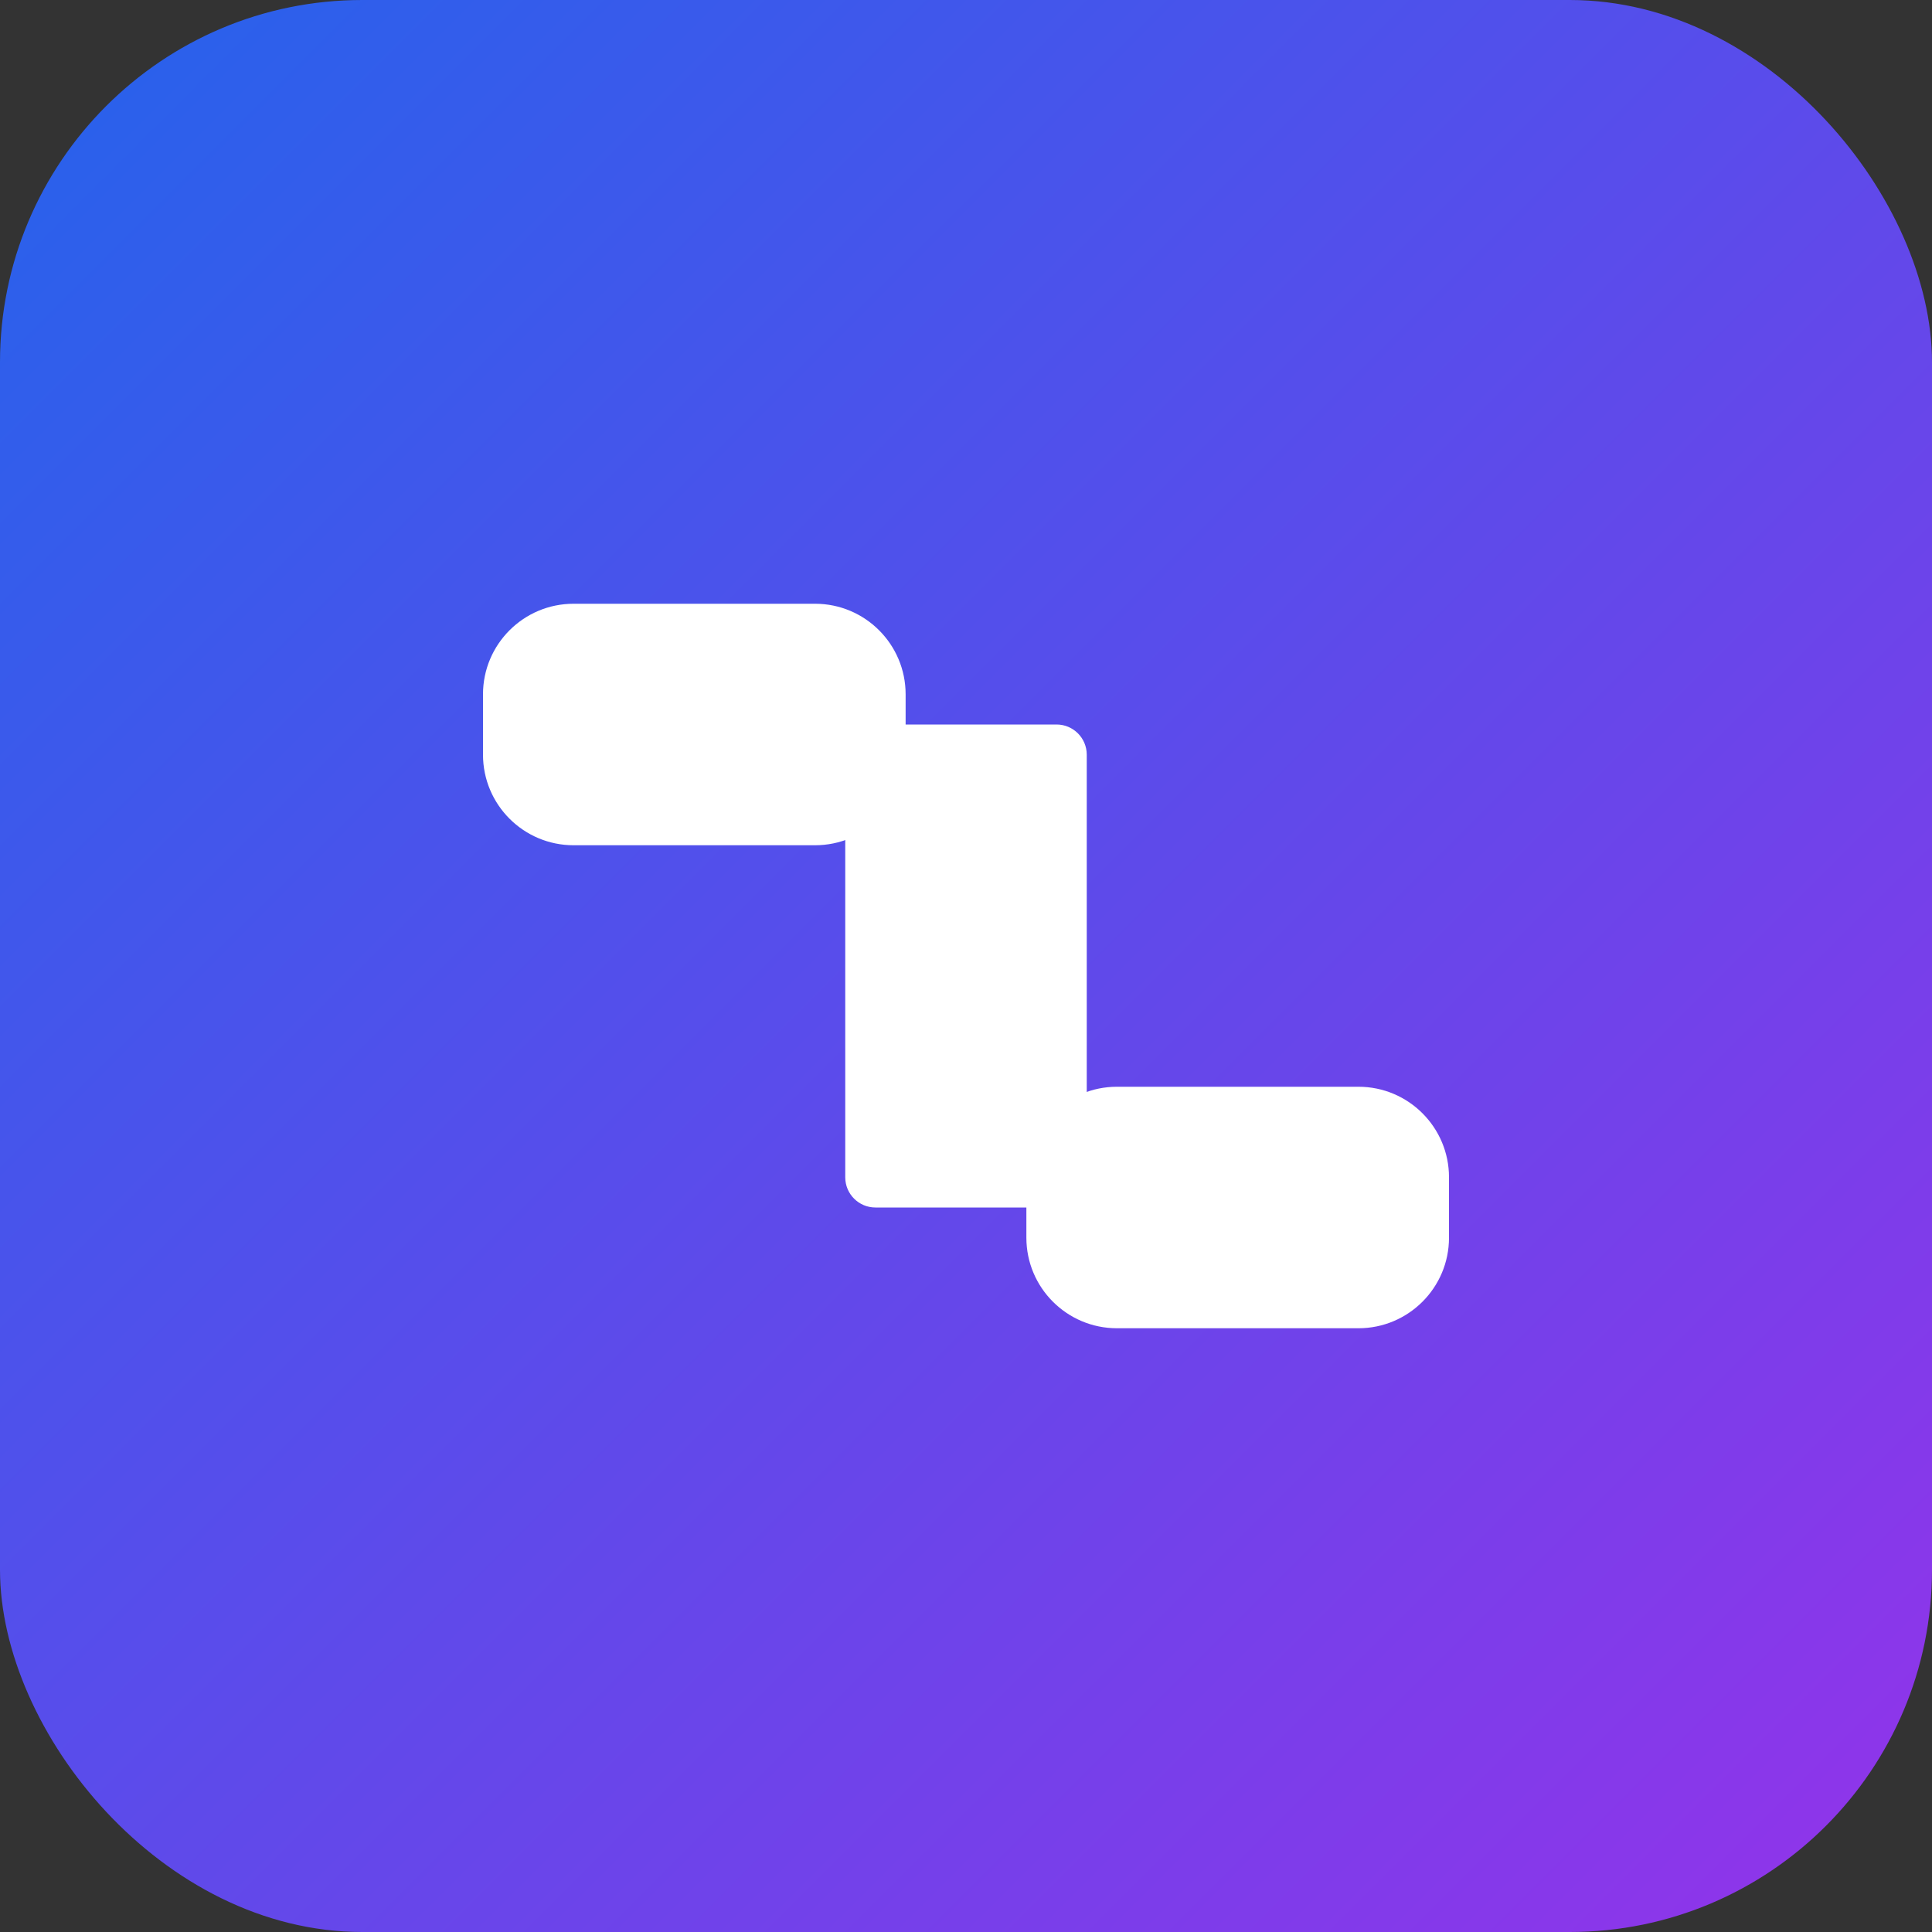 <svg width="32" height="32" viewBox="0 0 32 32" fill="none" xmlns="http://www.w3.org/2000/svg">
  <rect x="0" y="0" width="32" height="32" fill="#333333" stroke="none"/>
  <rect width="32" height="32" rx="6" fill="url(#gradient)"/>
  <path d="M8 11.5C8 10.672 8.672 10 9.5 10H13.5C14.328 10 15 10.672 15 11.5V12.5C15 13.328 14.328 14 13.5 14H9.5C8.672 14 8 13.328 8 12.5V11.5Z" fill="white"/>
  <path d="M17 19.5C17 18.672 17.672 18 18.5 18H22.5C23.328 18 24 18.672 24 19.5V20.5C24 21.328 23.328 22 22.5 22H18.5C17.672 22 17 21.328 17 20.5V19.5Z" fill="white"/>
  <path d="M14.5 12H17.5C17.776 12 18 12.224 18 12.5V19.5C18 19.776 17.776 20 17.5 20H14.5C14.224 20 14 19.776 14 19.5V12.5C14 12.224 14.224 12 14.5 12Z" fill="white"/>
  <defs>
    <linearGradient id="gradient" x1="0" y1="0" x2="32" y2="32" gradientUnits="userSpaceOnUse">
      <stop stop-color="#2563EB"/>
      <stop offset="1" stop-color="#9333EA"/>
    </linearGradient>
  </defs>
</svg>


